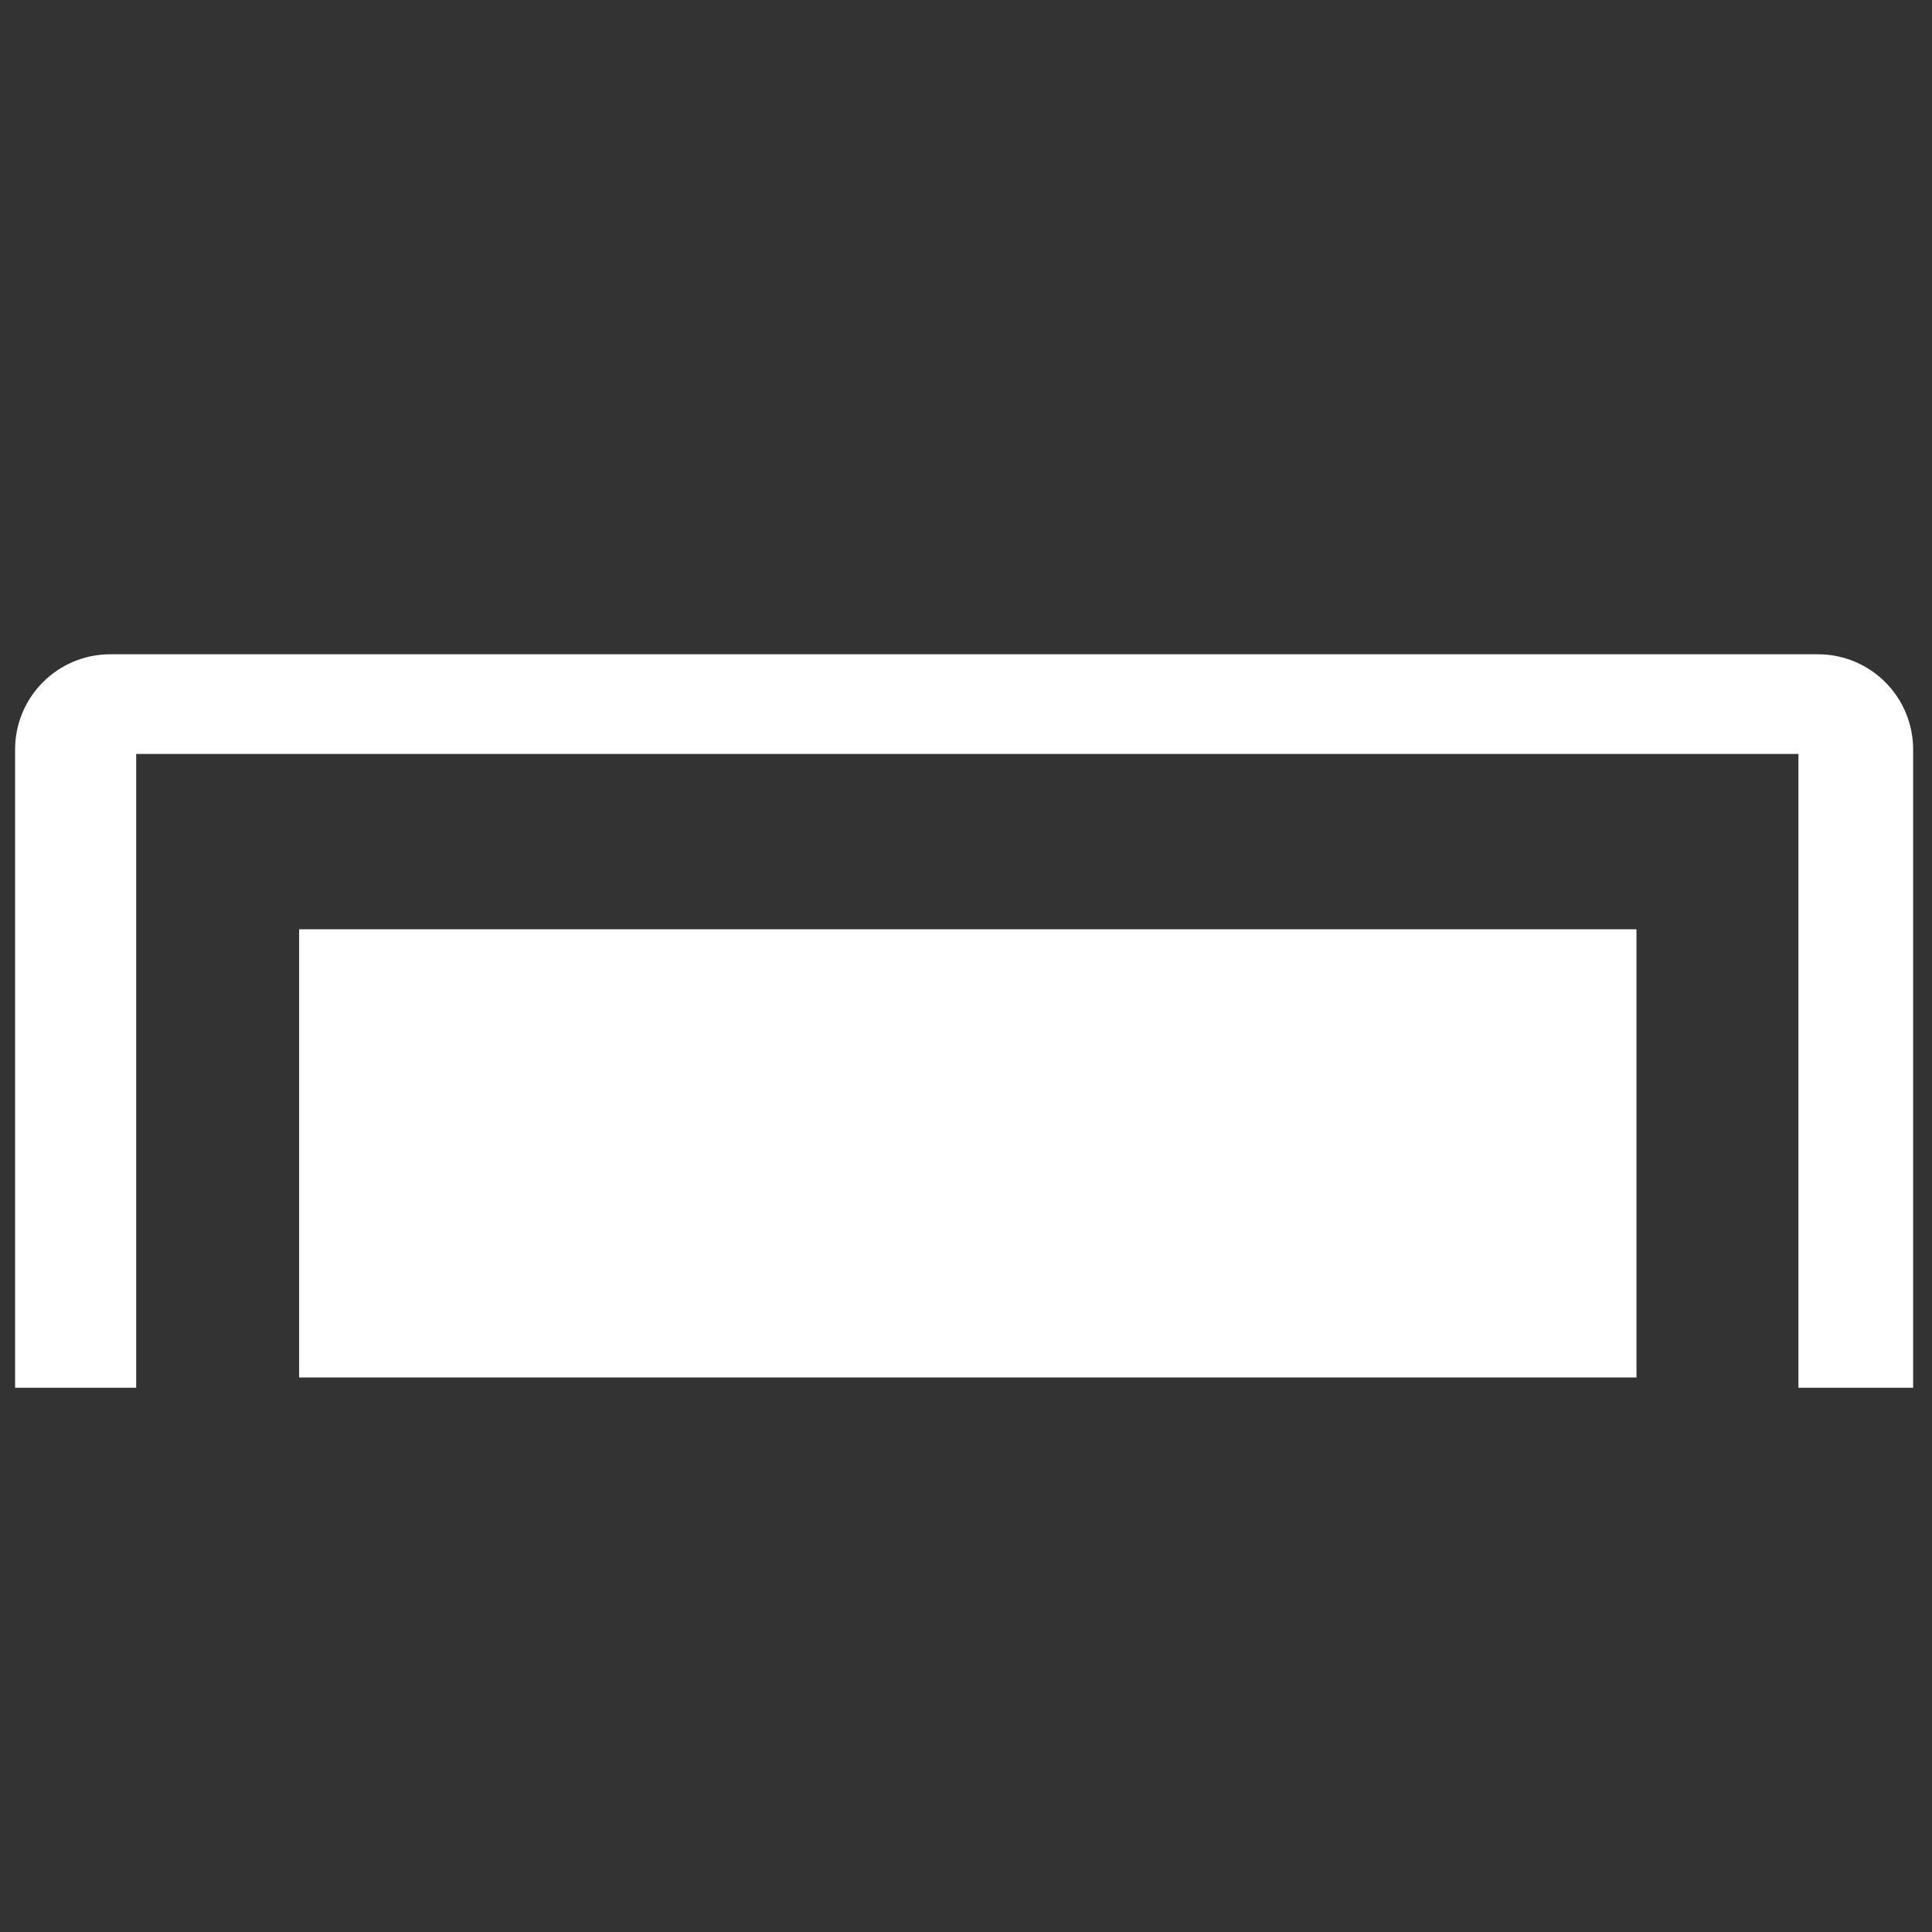<?xml version="1.0" encoding="UTF-8"?>
<svg id="Layer_1" xmlns="http://www.w3.org/2000/svg" version="1.1" viewBox="0 0 512 512">
  <rect x="0" y="0" width="512" height="512" fill="#333333" stroke="none"/>
  <!-- Generator: Adobe Illustrator 30.0.0, SVG Export Plug-In . SVG Version: 2.1.1 Build 123)  -->
  <defs>
    <style>
      .st0 {
        fill: #fff;
      }
    </style>
  </defs>
  <path class="st0" d="M36.09,367.77v-167.96h440.51v167.96h30.4v-169.14c0-13.95-11.29-25.24-25.24-25.24H29.24c-13.95,0-25.24,11.29-25.24,25.24v169.14h32.09Z"/>
  <path class="st0" d="M-51.38,17.49h-479.28c-9.02,0-16.36,7.33-16.36,16.35v269.32c0,9.03,7.34,16.36,16.36,16.36H-51.37c9.02,0,16.36-7.34,16.36-16.36V33.84c0-9.02-7.34-16.36-16.36-16.36h-.01ZM-49.59,303.16c0,.97-.82,1.78-1.78,1.78-509.62-.86-481.07,1.8-481.07-1.78V33.84c0-.97.82-1.78,1.78-1.78H-51.37c.97,0,1.78.82,1.78,1.78v269.32Z"/>
  <rect class="st0" x="79.27" y="246.27" width="354.41" height="118.78"/>
</svg>